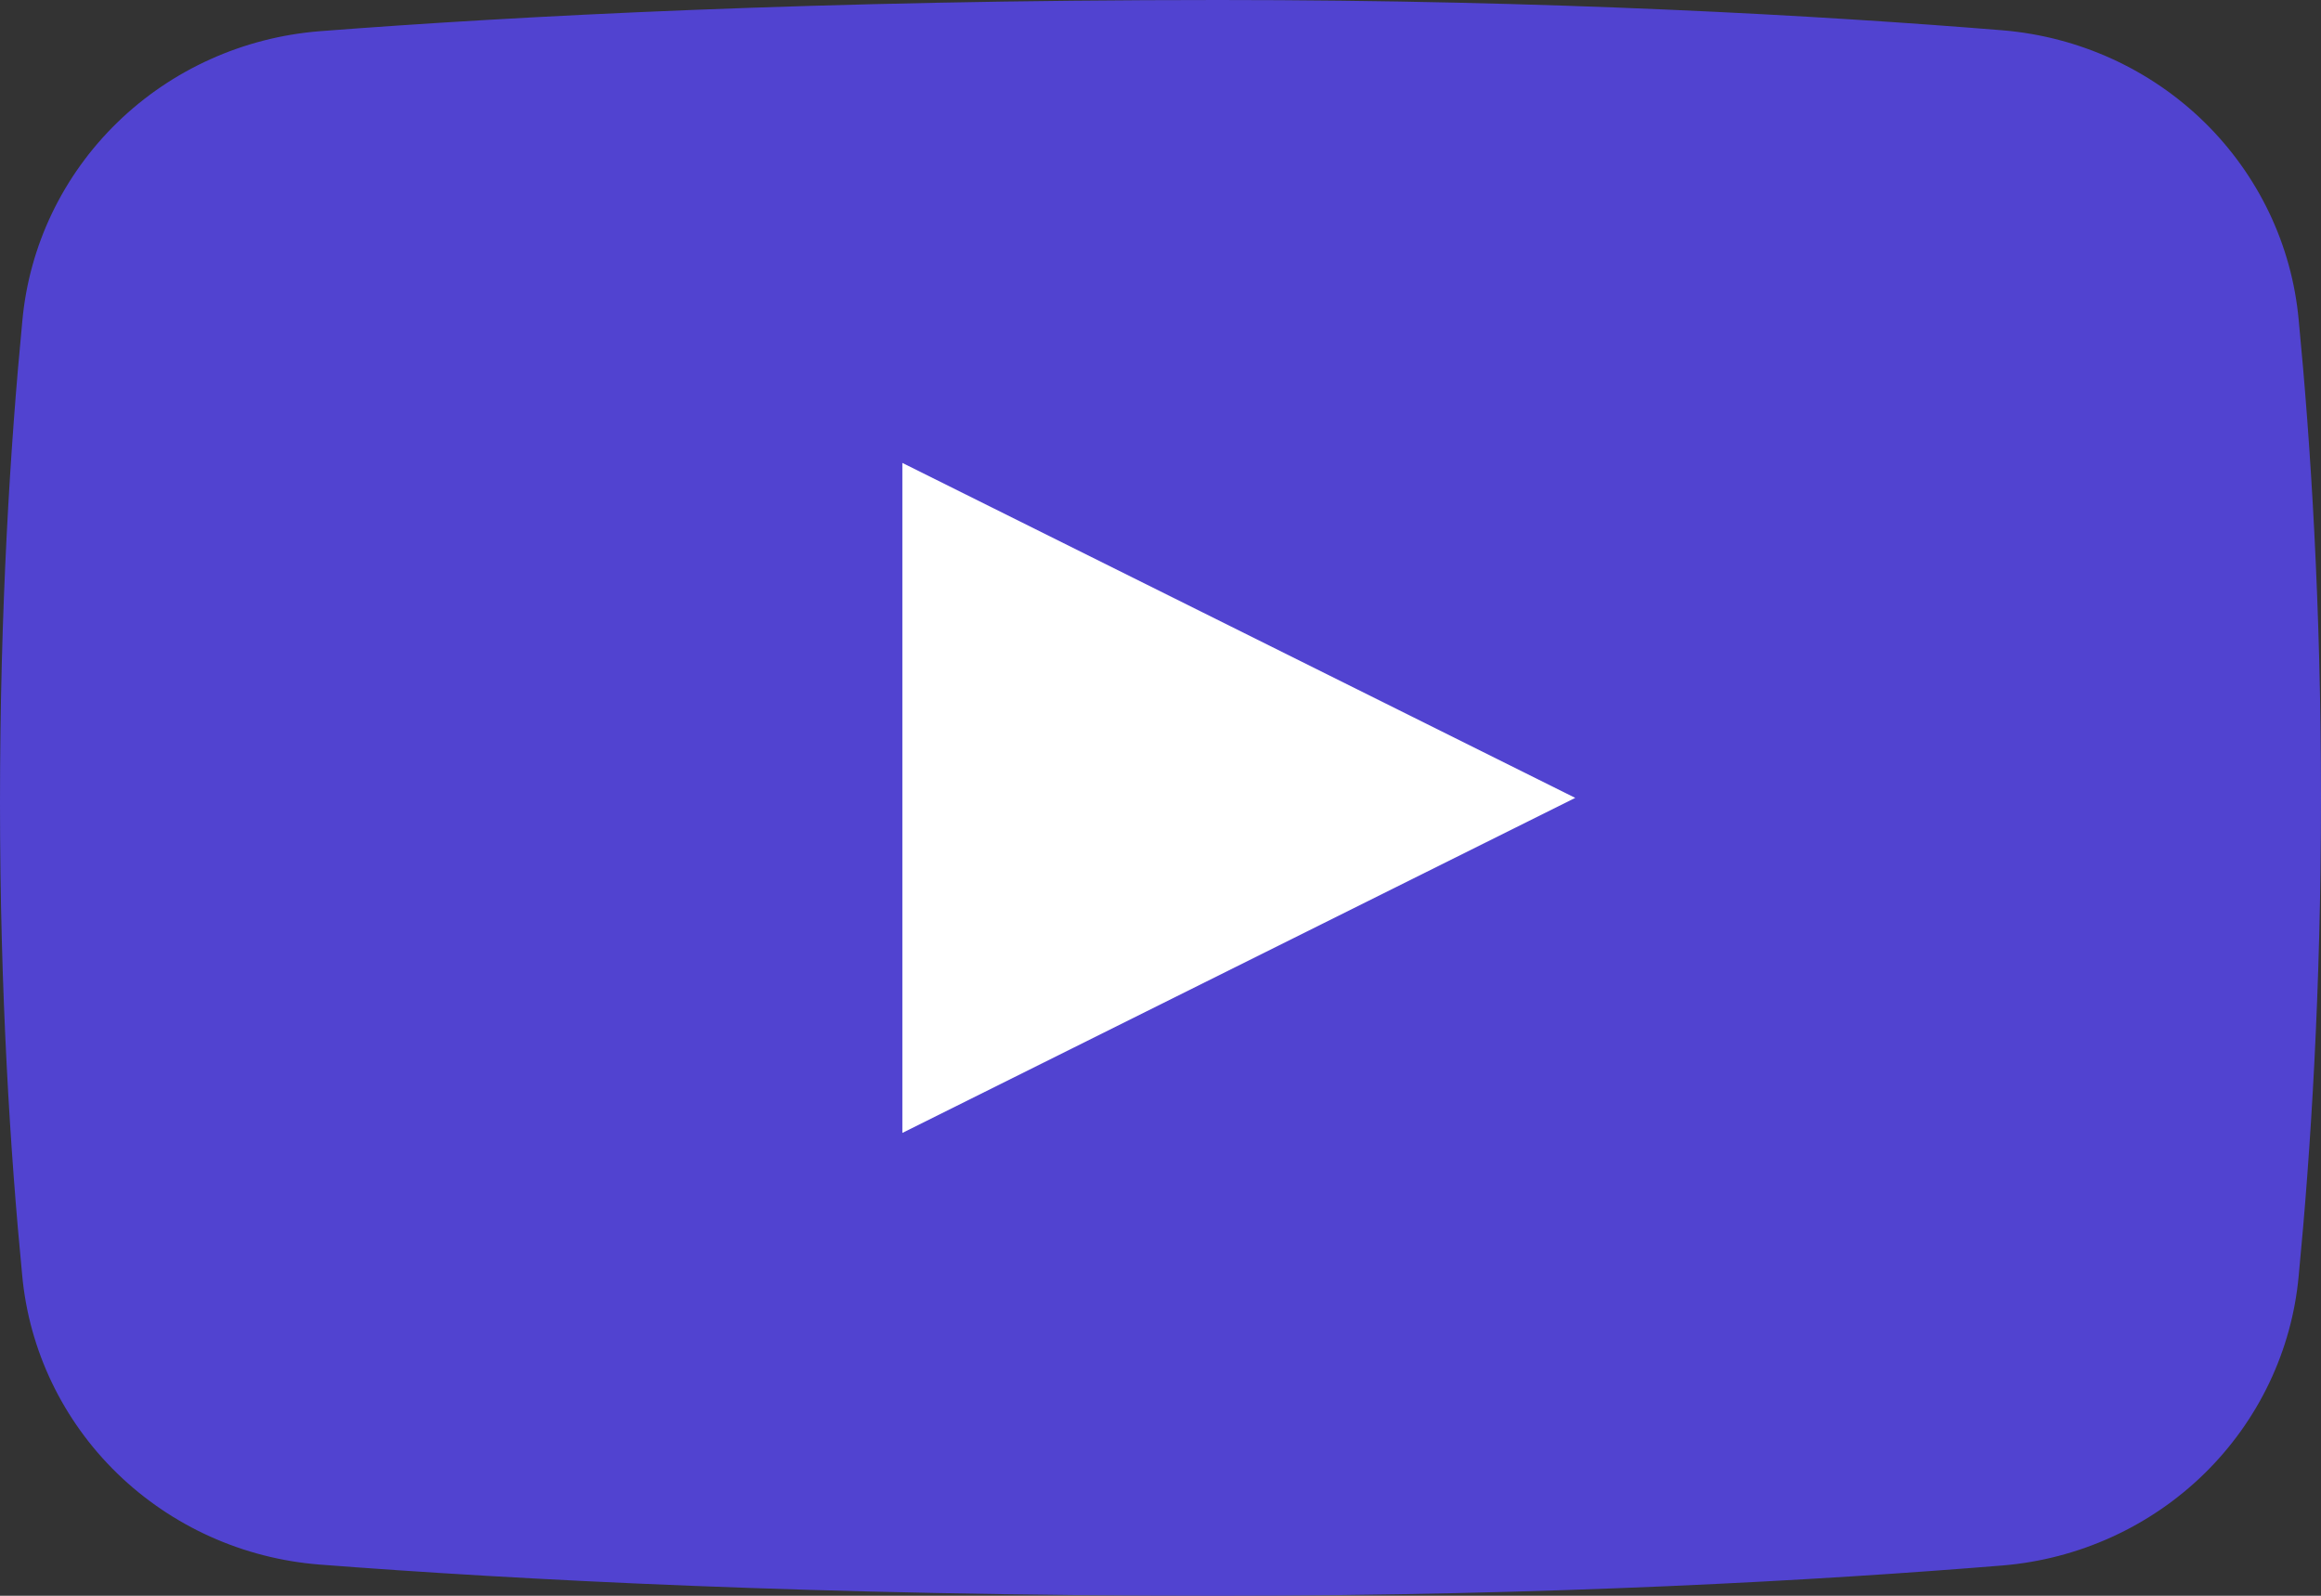 <svg width="32" height="22" viewBox="0 0 32 22" fill="none" xmlns="http://www.w3.org/2000/svg">
<rect x="0" y="0" width="32" height="22" fill="#333333" stroke="none"/>
<g clip-path="url(#clip0_552_1516)">
<path d="M31.692 17.592C31.598 18.622 31.137 19.586 30.392 20.316C29.646 21.046 28.662 21.494 27.613 21.582C25.105 21.787 21.387 22 16.8 22C11.274 22 7.104 21.778 4.408 21.57C3.355 21.488 2.366 21.042 1.615 20.312C0.865 19.582 0.401 18.615 0.306 17.582C0.142 15.897 0 13.685 0 11.066C0 8.381 0.143 6.129 0.308 4.424C0.402 3.389 0.865 2.421 1.616 1.69C2.367 0.959 3.357 0.513 4.411 0.43C7.106 0.222 11.276 0 16.8 0C21.387 0 25.105 0.214 27.613 0.418C28.662 0.506 29.646 0.954 30.392 1.684C31.137 2.414 31.598 3.378 31.692 4.408C31.857 6.104 32 8.341 32 11C32 13.659 31.857 15.896 31.692 17.592Z" fill="#5143D0"/>
<path d="M12.441 15.619V6.382L21.718 11L12.441 15.619Z" fill="white"/>
</g>
<defs>
<clipPath id="clip0_552_1516">
<rect width="32" height="22" fill="white"/>
</clipPath>
</defs>
</svg>
